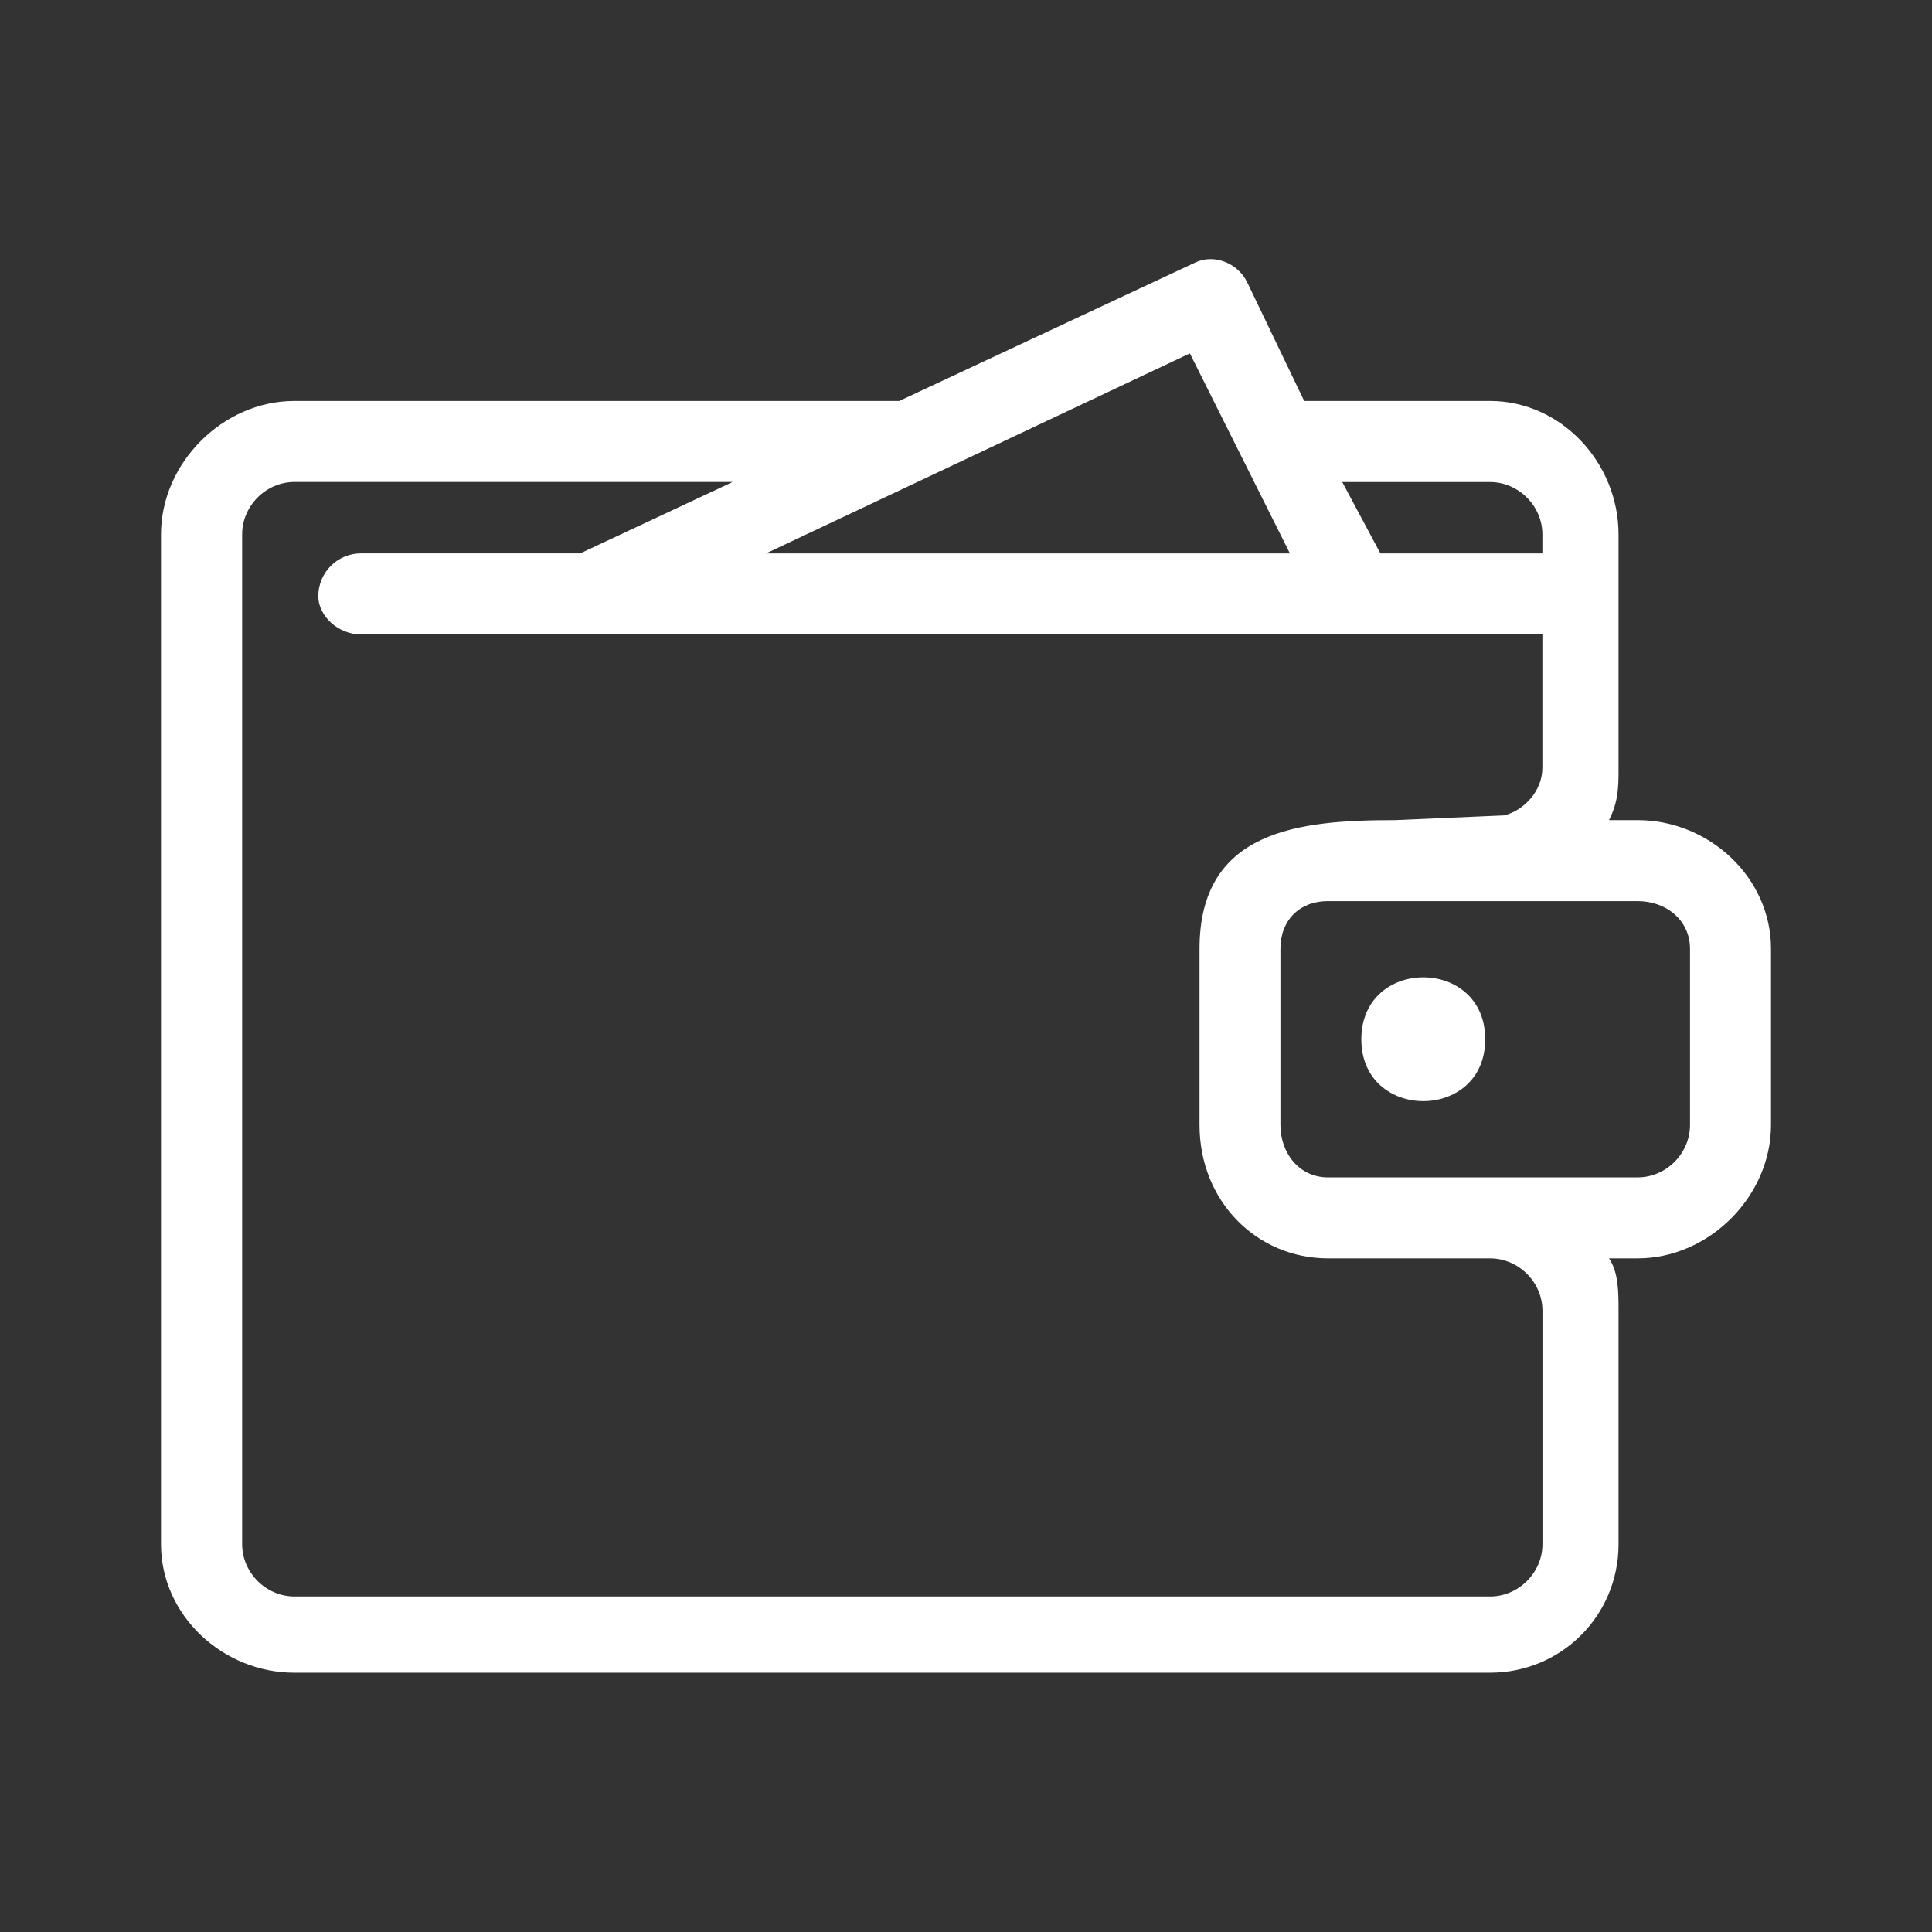 <svg width="24" height="24" viewBox="0 0 24 24" fill="none" xmlns="http://www.w3.org/2000/svg">
<rect x="0" y="0" width="24" height="24" fill="#333333" stroke="none"/>
<path d="M17.326 10.188L18.687 10.129C18.924 10.069 19.16 9.833 19.16 9.537V7.881H4.487C4.191 7.881 3.954 7.644 3.954 7.407C3.954 7.111 4.191 6.874 4.487 6.874H7.208L9.102 5.987H3.659C3.304 5.987 3.008 6.283 3.008 6.638V19.182C3.008 19.536 3.304 19.832 3.659 19.832H18.51C18.865 19.832 19.161 19.536 19.161 19.182V16.283C19.161 15.928 18.865 15.632 18.51 15.632H16.499C15.611 15.632 14.901 14.922 14.901 13.975V11.786C14.901 10.307 16.143 10.188 17.326 10.188ZM9.515 6.875H16.024L14.781 4.39L9.515 6.875ZM17.148 6.875H19.16V6.638C19.16 6.284 18.863 5.988 18.509 5.988H16.674L17.148 6.875ZM16.201 4.981H18.509C19.396 4.981 20.106 5.751 20.106 6.638V9.538C20.106 9.774 20.106 9.952 19.988 10.188H20.343C21.23 10.188 22 10.898 22 11.786V13.975C22 14.862 21.23 15.632 20.343 15.632H19.988C20.106 15.809 20.106 16.046 20.106 16.282V19.182C20.106 20.069 19.396 20.779 18.509 20.779H3.657C2.77 20.779 2 20.069 2 19.182V6.638C2 5.75 2.77 4.981 3.657 4.981H11.171L14.84 3.265C15.077 3.147 15.373 3.265 15.491 3.502L16.201 4.981ZM20.343 11.194H16.497C16.143 11.194 15.906 11.431 15.906 11.786V13.975C15.906 14.329 16.143 14.626 16.497 14.626H20.343C20.698 14.626 20.994 14.329 20.994 13.975V11.786C20.994 11.431 20.698 11.194 20.343 11.194Z" fill="white"/>
<path fill-rule="evenodd" clip-rule="evenodd" d="M18.45 12.91C18.45 13.935 16.911 13.935 16.911 12.91C16.911 11.884 18.45 11.884 18.45 12.91Z" fill="white"/>
</svg>

